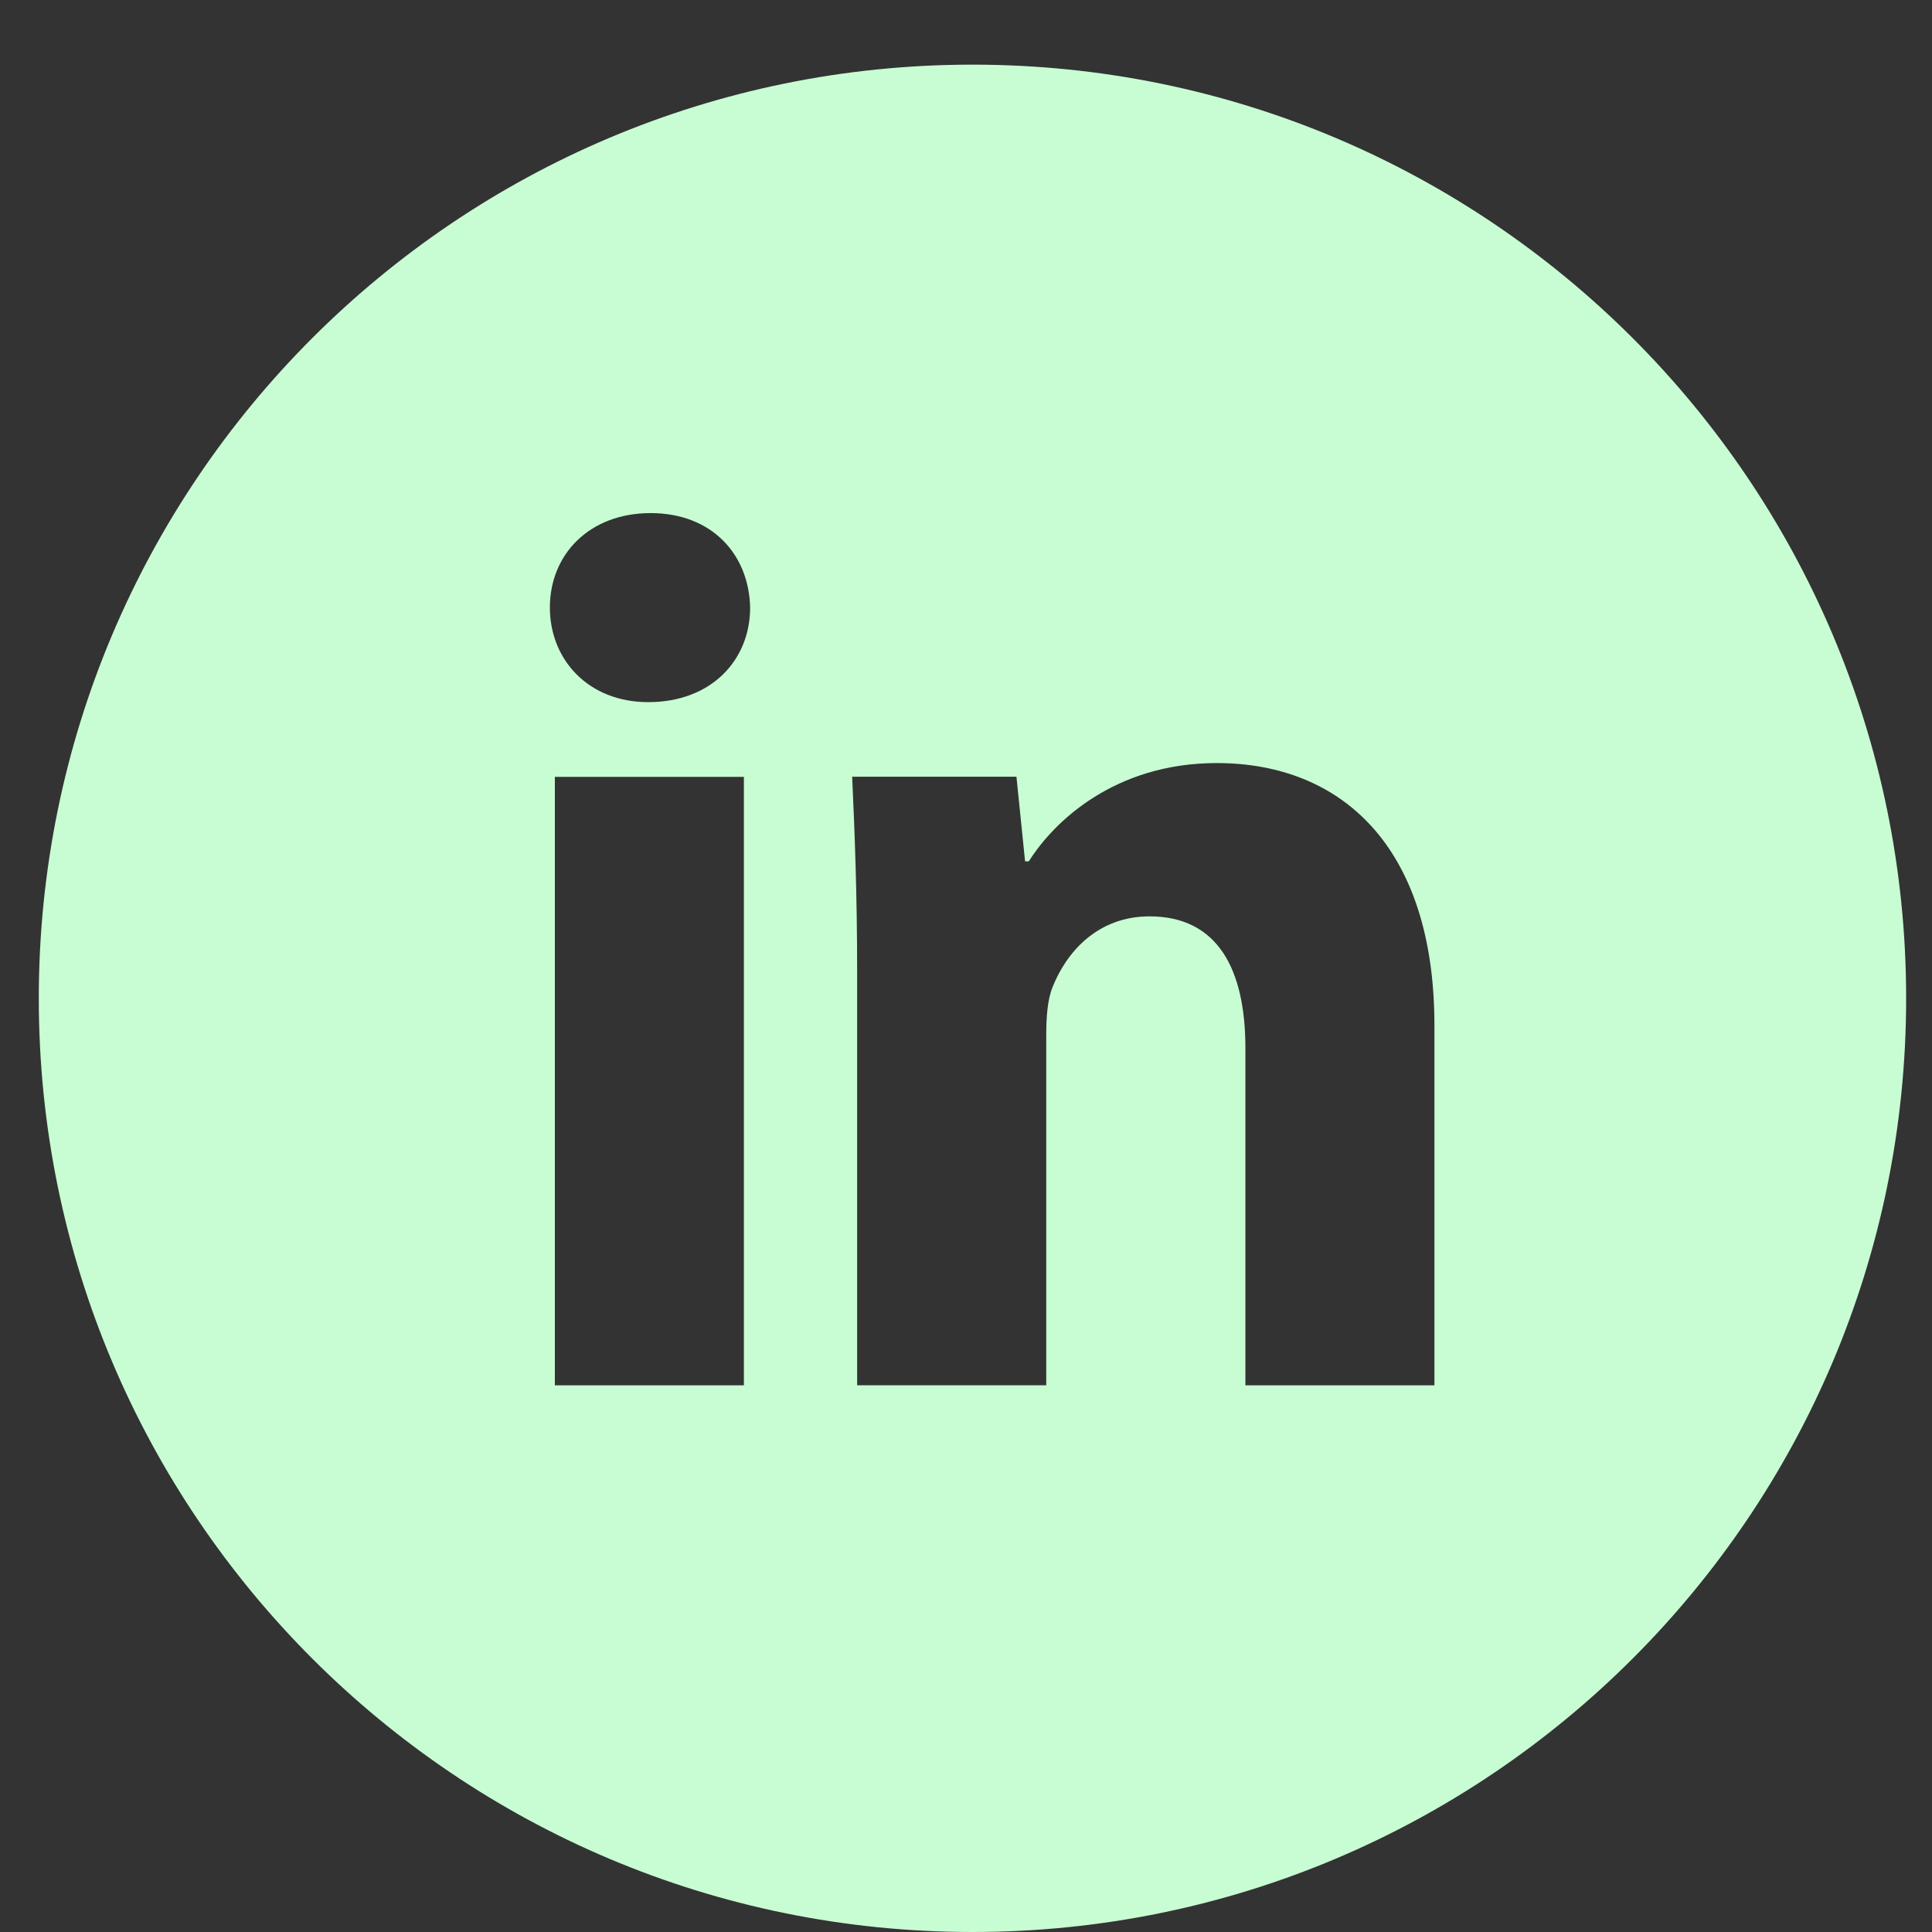 <?xml version="1.0" encoding="UTF-8"?>
<svg xmlns="http://www.w3.org/2000/svg" width="26" height="26" viewBox="0 0 26 26" fill="none">
  <rect x="0" y="0" width="26" height="26" fill="#333333" stroke="none"/>
  <path d="M13.087 0.87C6.147 0.87 0.522 6.495 0.522 13.435C0.522 20.375 6.147 26 13.087 26C20.027 26 25.652 20.375 25.652 13.435C25.652 6.495 20.027 0.87 13.087 0.87ZM10.011 18.643H7.467V10.455H10.011V18.643ZM8.723 9.449C7.92 9.449 7.4 8.88 7.4 8.176C7.4 7.457 7.935 6.905 8.756 6.905C9.577 6.905 10.079 7.457 10.095 8.176C10.095 8.88 9.577 9.449 8.723 9.449ZM19.304 18.643H16.76V14.105C16.76 13.049 16.391 12.332 15.47 12.332C14.768 12.332 14.35 12.817 14.165 13.284C14.097 13.451 14.08 13.686 14.08 13.921V18.642H11.535V13.066C11.535 12.044 11.502 11.189 11.468 10.453H13.679L13.795 11.591H13.846C14.181 11.057 15.002 10.269 16.375 10.269C18.049 10.269 19.304 11.39 19.304 13.801V18.643Z" fill="#C8FDD3"></path>
</svg>

